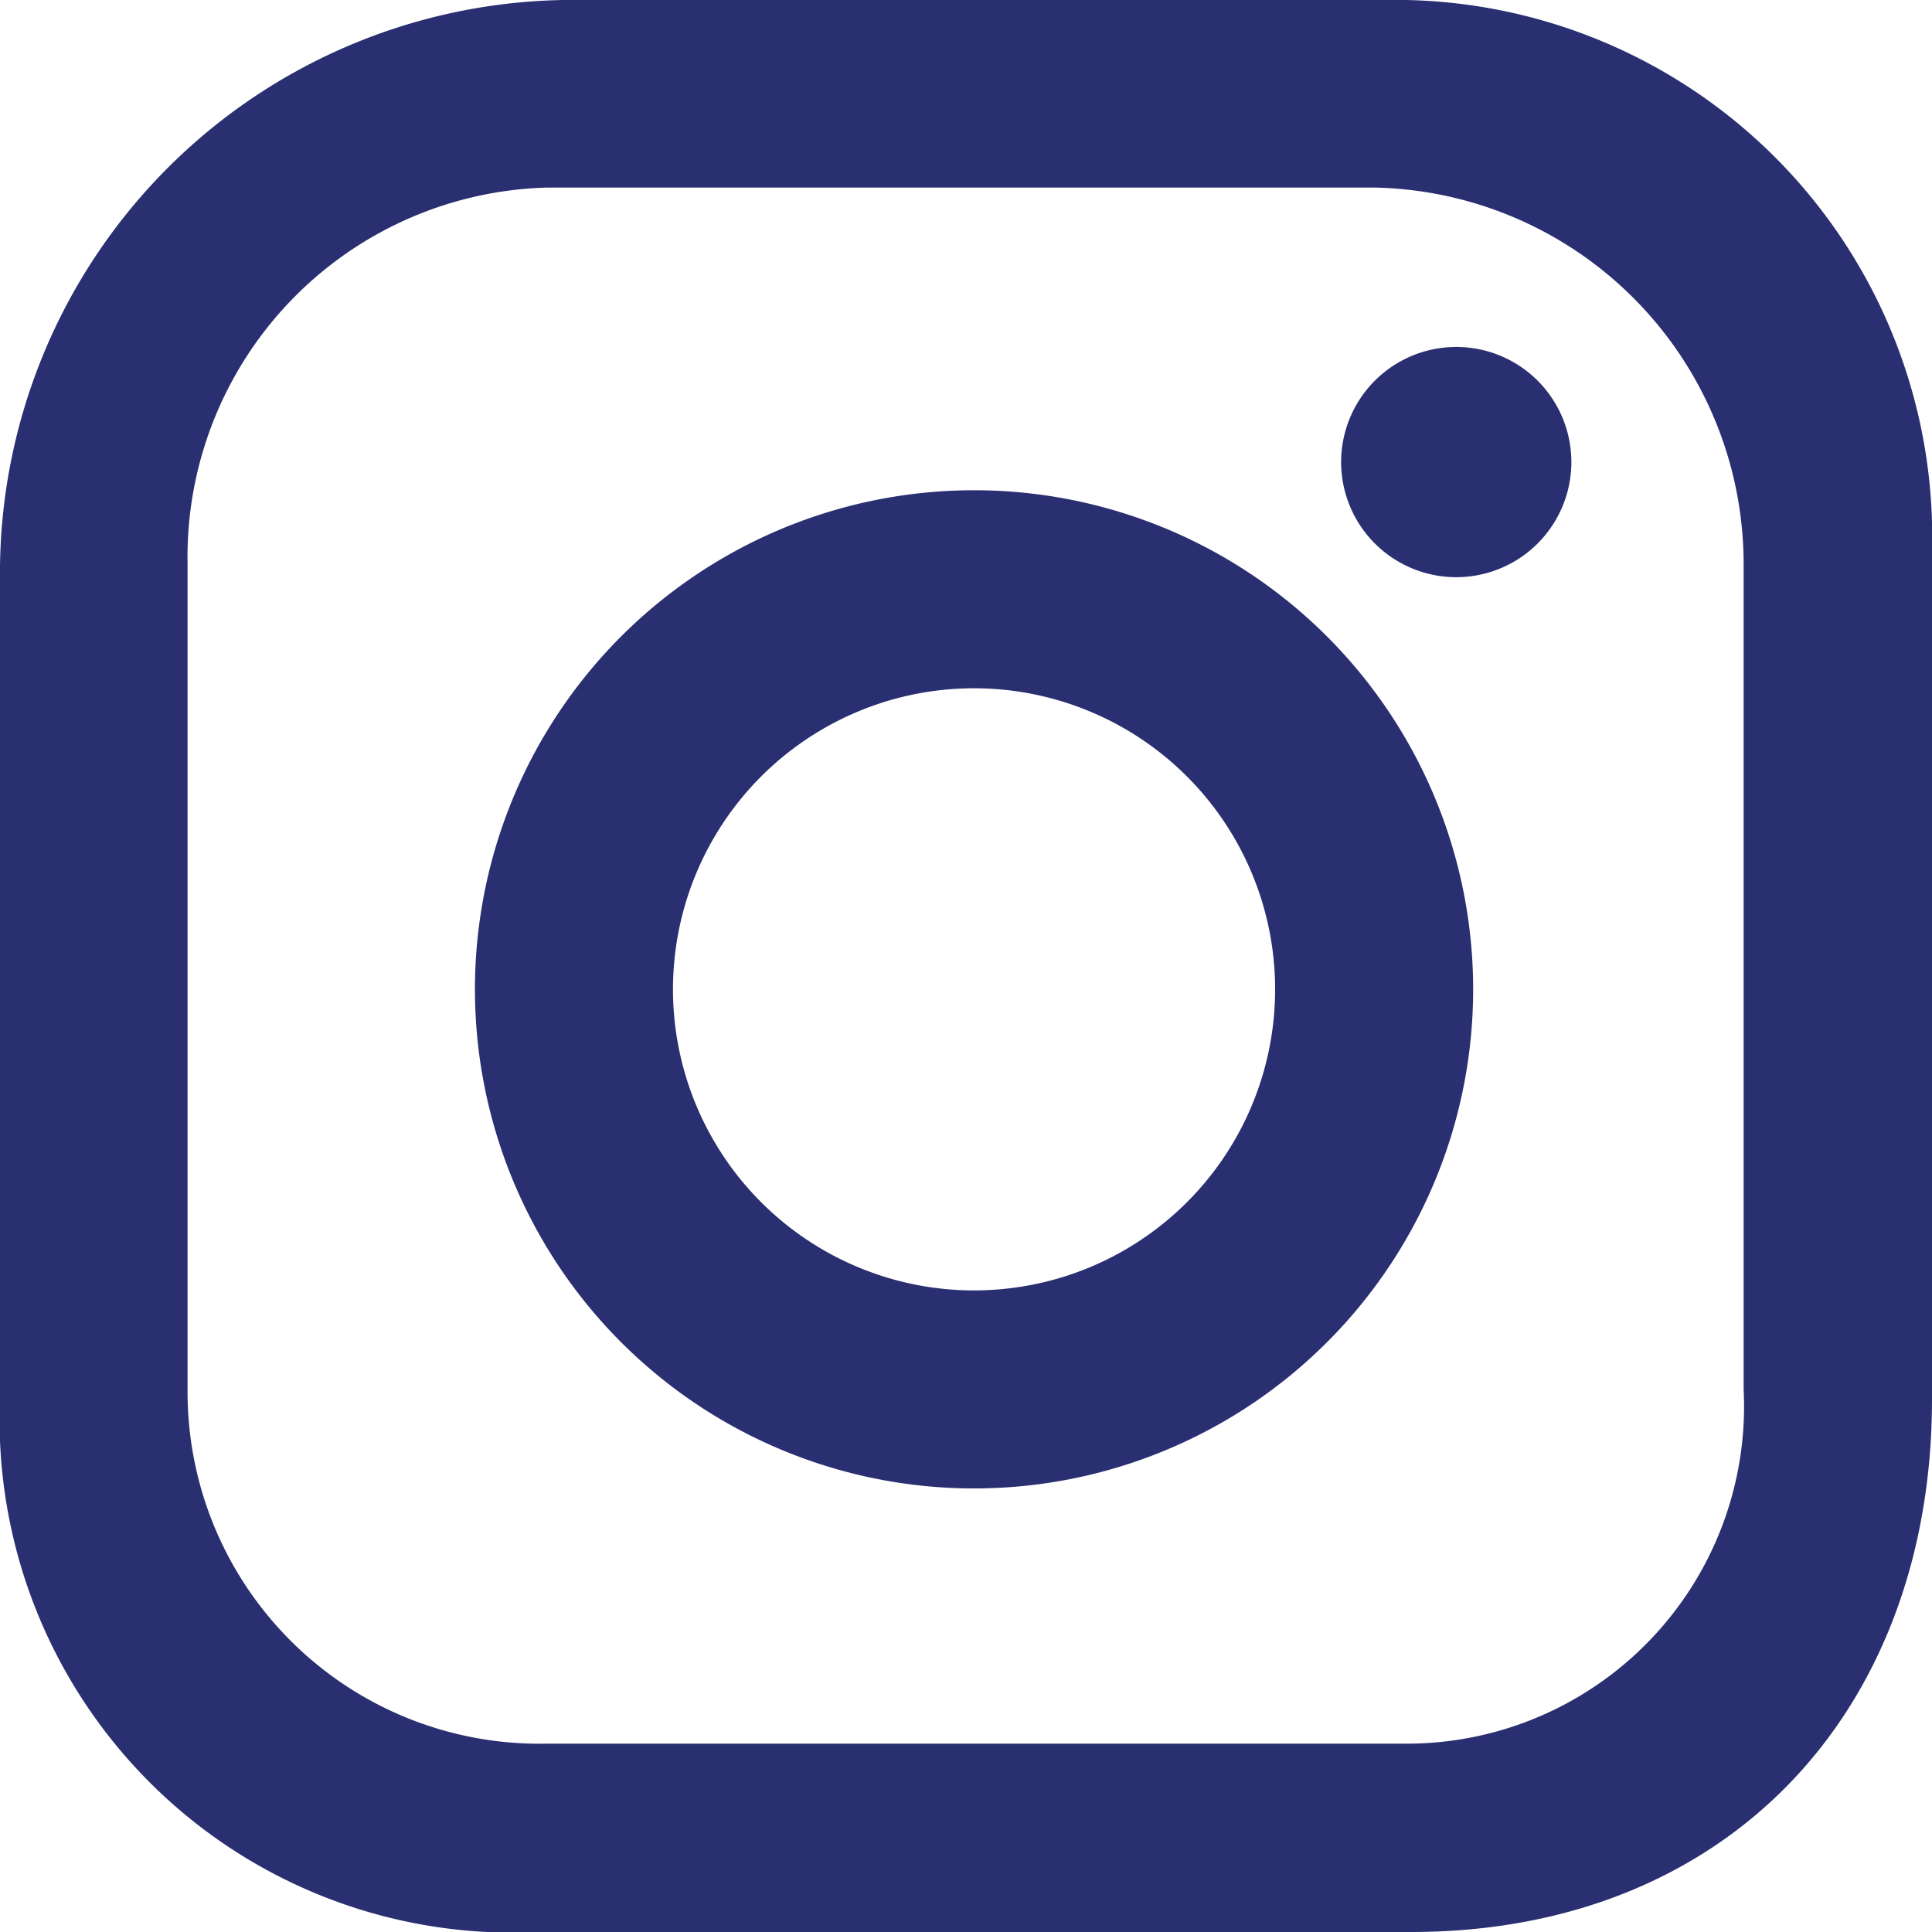 <svg xmlns="http://www.w3.org/2000/svg" viewBox="0 0 24 24"><defs><style>.cls-1{fill:#292f70;}</style></defs><g id="Layer_2" data-name="Layer 2"><g id="logo"><path class="cls-1" d="M24,6.86A6.67,6.67,0,0,0,17.2,0H7A7.12,7.12,0,0,0,0,7.19V17.38A6.37,6.37,0,0,0,6.68,24H17.53C21.44,24,24,21.28,24,17.38Zm-2.34,10.4a4.19,4.19,0,0,1-4.25,4.4H6.8a4.37,4.37,0,0,1-4.47-4.4V7A4.59,4.59,0,0,1,6.8,2.33H17.08A4.68,4.68,0,0,1,21.66,7Z"/><path class="cls-1" d="M12.11,6.09a6.2,6.2,0,1,0,6.19,6.19A6.2,6.2,0,0,0,12.11,6.09Zm3.73,6.19a3.74,3.74,0,1,1-3.73-3.73A3.74,3.74,0,0,1,15.84,12.28Z"/><path class="cls-1" d="M18.09,4.31a1.43,1.43,0,1,0,1.43,1.43A1.43,1.43,0,0,0,18.09,4.31Z"/></g></g></svg>